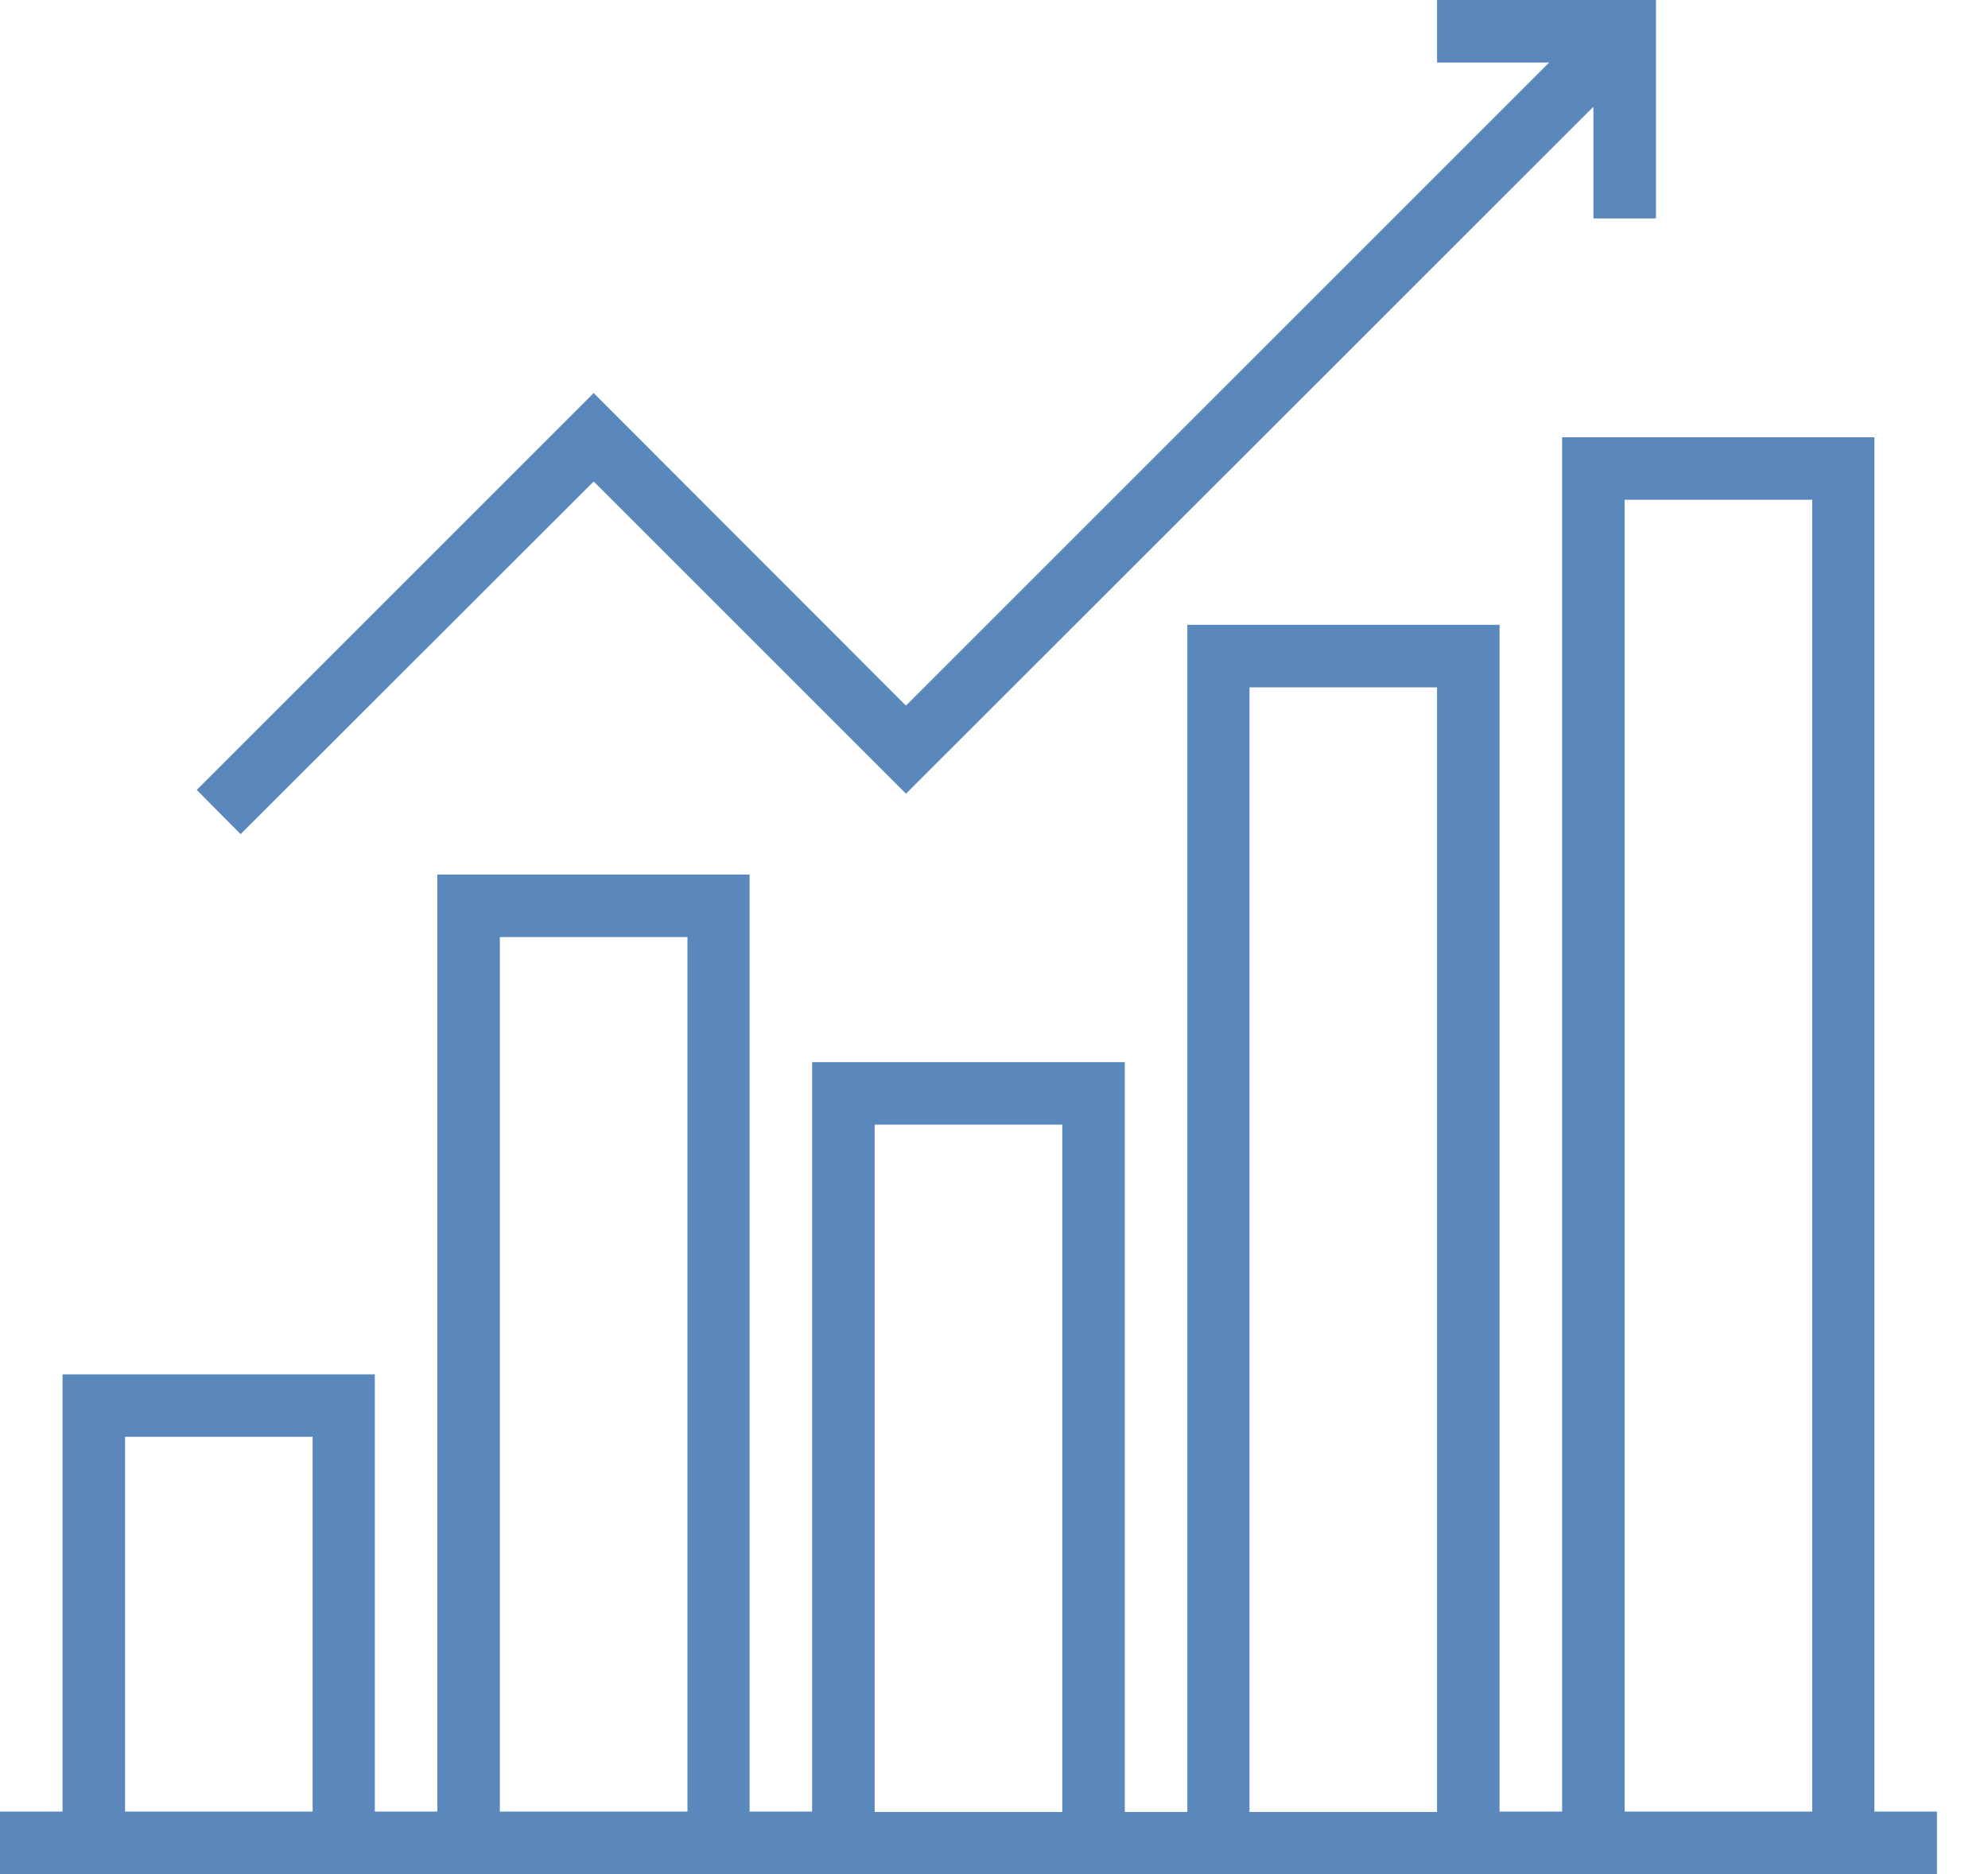 <svg width="35" height="33" viewBox="0 0 35 33" fill="none" xmlns="http://www.w3.org/2000/svg">
<path d="M25.3 0V1.101H27.274L15.95 12.425L10.452 6.921L3.464 13.909L4.236 14.688L10.452 8.478L15.95 13.976L28.053 1.88V3.846H29.154V0H25.3Z" fill="#5A88BC"/>
<path d="M33 31.899V7.7H27.502V31.899H26.401V11.002H20.904V31.906H19.803V18.702H14.298V31.899H13.197V15.399H7.7V31.899H6.599V24.2H1.101V31.899H0V33H34.101V31.899H33ZM5.504 31.899H2.202V25.3H5.504V31.899ZM12.103 31.899H8.8V16.5H12.103V31.899ZM18.702 31.906H15.399V19.803H18.702V31.906ZM25.3 31.906H21.998V12.103H25.3V31.906ZM31.906 31.899H28.603V8.8H31.906V31.899Z" fill="#5A88BC"/>
</svg>
